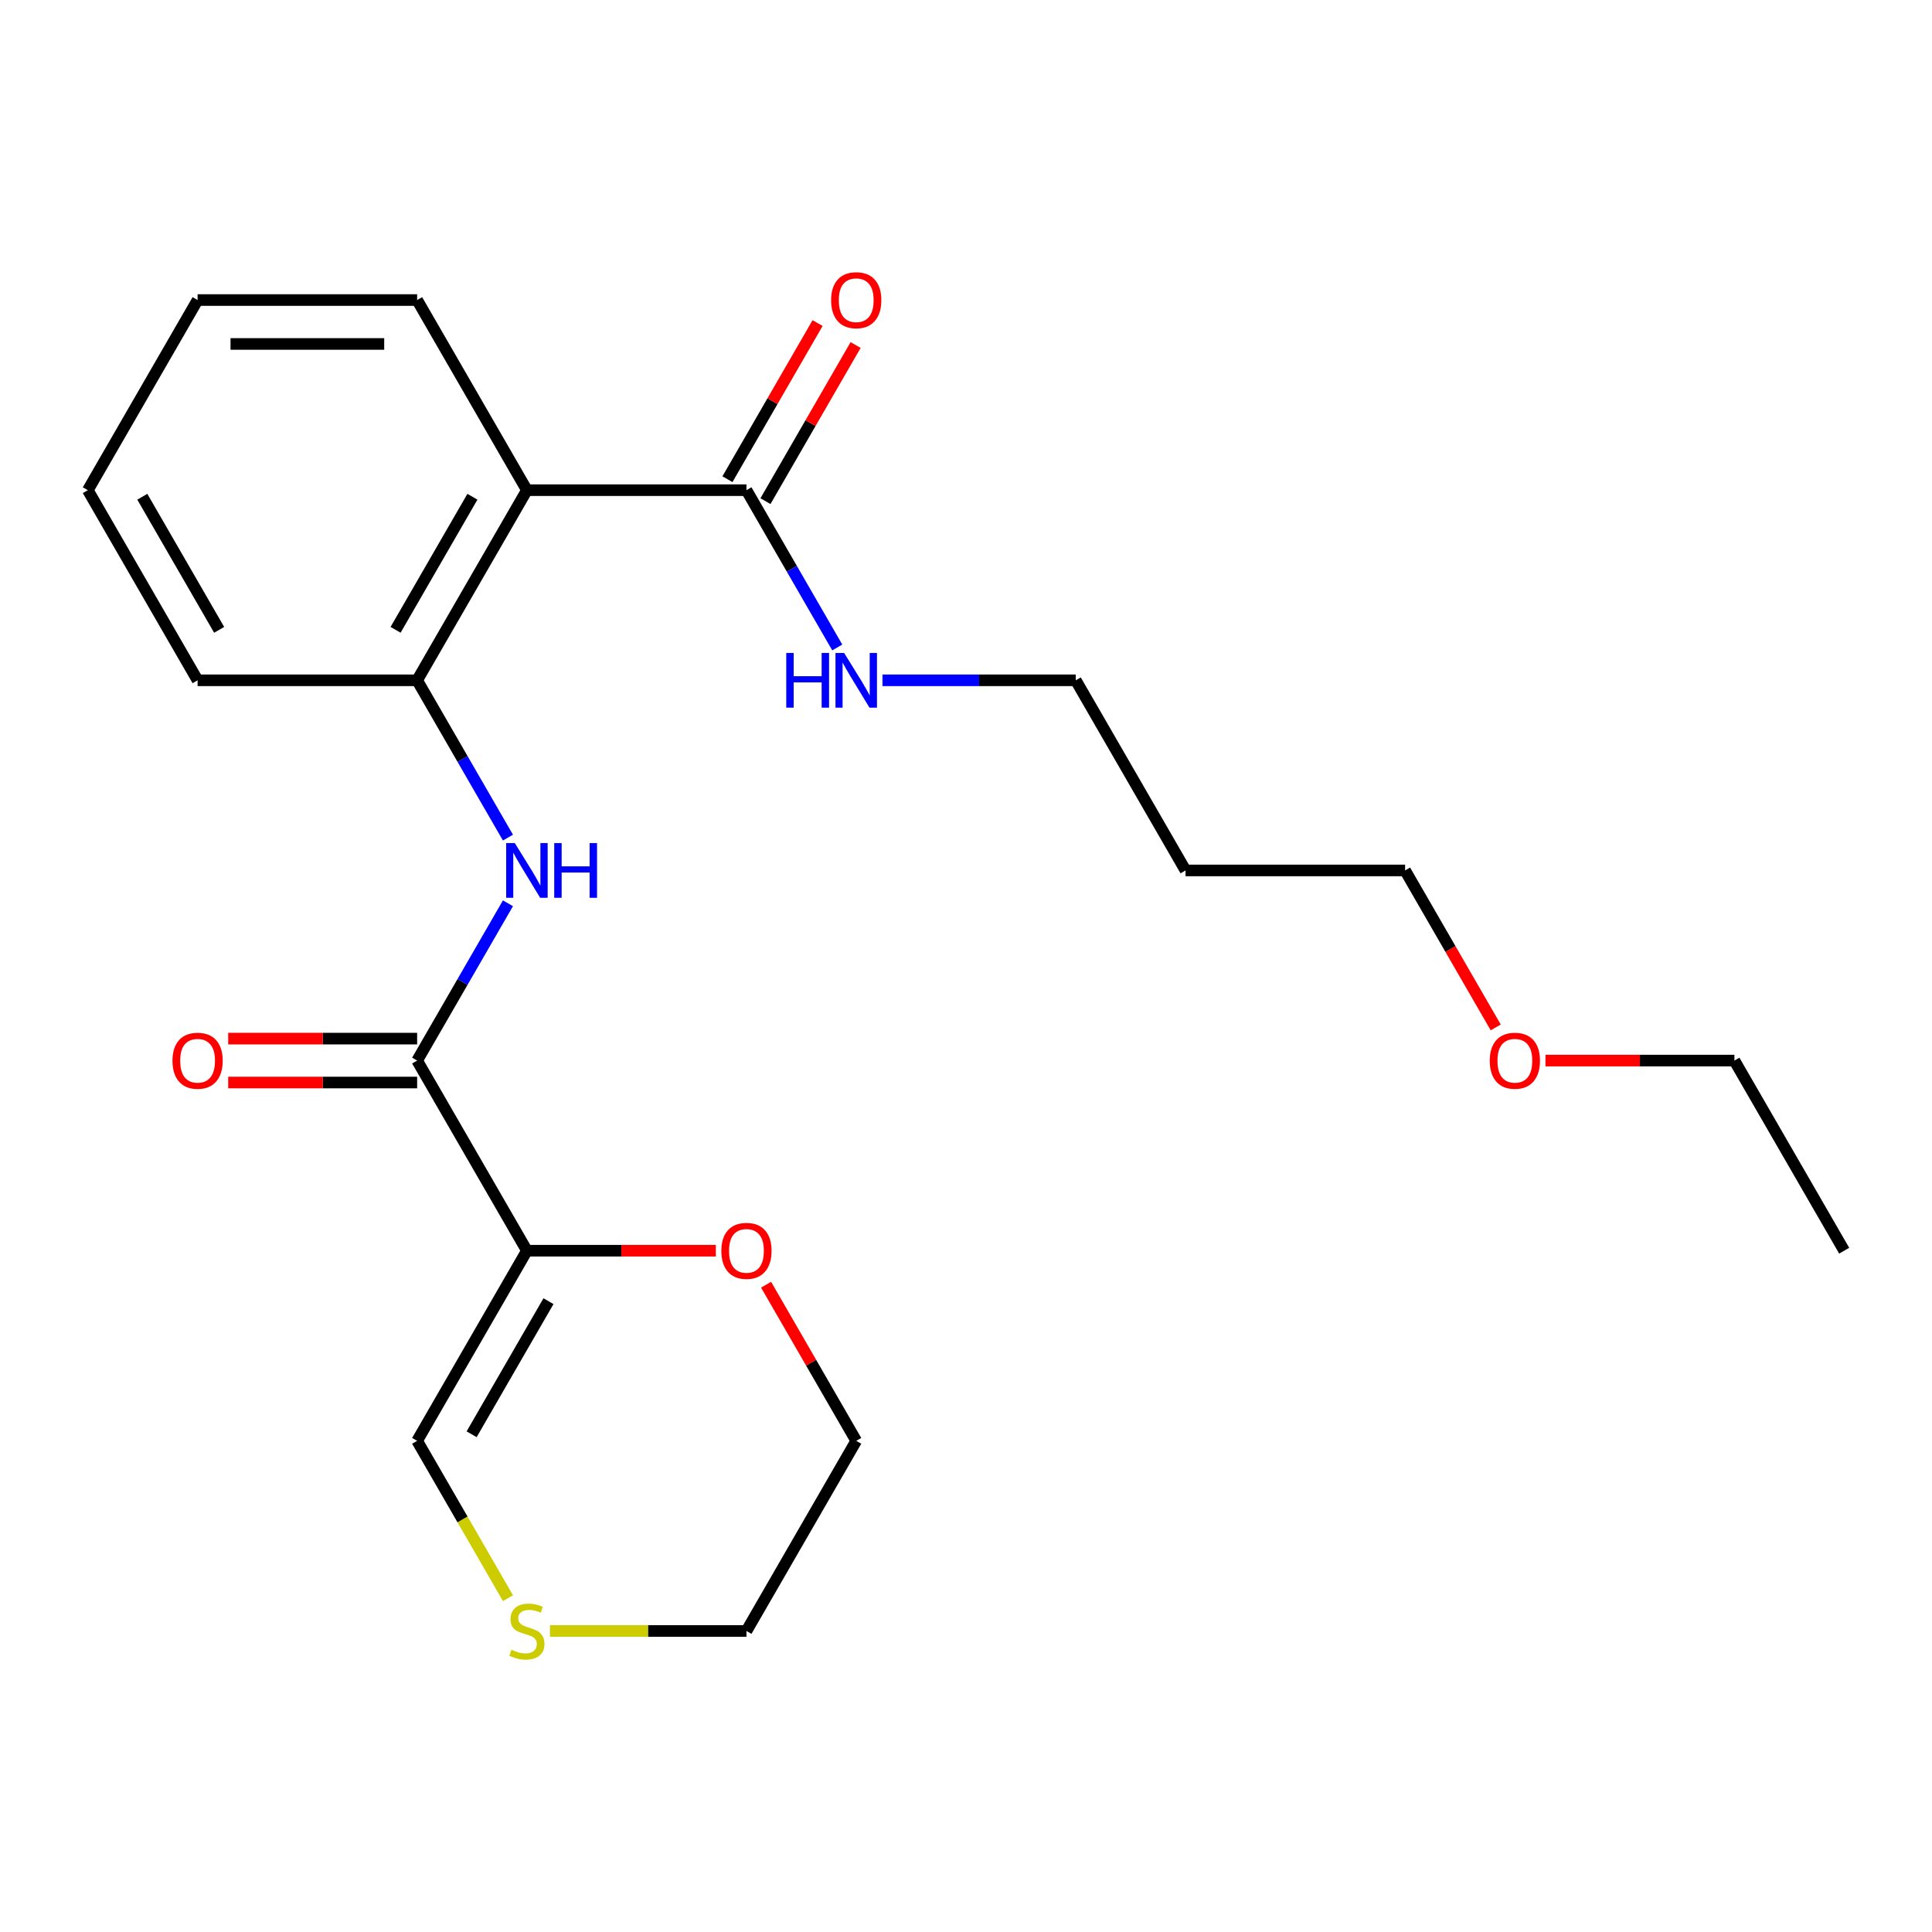 <?xml version='1.0' encoding='iso-8859-1'?>
<svg version='1.1' baseProfile='full'
              xmlns='http://www.w3.org/2000/svg'
                      xmlns:rdkit='http://www.rdkit.org/xml'
                      xmlns:xlink='http://www.w3.org/1999/xlink'
                  xml:space='preserve'
width='1000px' height='1000px' viewBox='0 0 1000 1000'>
<!-- END OF HEADER -->
<rect style='opacity:1.0;fill:#FFFFFF;stroke:none' width='1000' height='1000' x='0' y='0'> </rect>
<path class='bond-0' d='M 272.727,647.363 L 215.909,548.951' style='fill:none;fill-rule:evenodd;stroke:#000000;stroke-width:6px;stroke-linecap:butt;stroke-linejoin:miter;stroke-opacity:1' />
<path class='bond-5' d='M 272.727,647.363 L 215.909,745.775' style='fill:none;fill-rule:evenodd;stroke:#000000;stroke-width:6px;stroke-linecap:butt;stroke-linejoin:miter;stroke-opacity:1' />
<path class='bond-5' d='M 283.887,673.489 L 244.114,742.377' style='fill:none;fill-rule:evenodd;stroke:#000000;stroke-width:6px;stroke-linecap:butt;stroke-linejoin:miter;stroke-opacity:1' />
<path class='bond-6' d='M 272.727,647.363 L 321.625,647.363' style='fill:none;fill-rule:evenodd;stroke:#000000;stroke-width:6px;stroke-linecap:butt;stroke-linejoin:miter;stroke-opacity:1' />
<path class='bond-6' d='M 321.625,647.363 L 370.523,647.363' style='fill:none;fill-rule:evenodd;stroke:#FF0000;stroke-width:6px;stroke-linecap:butt;stroke-linejoin:miter;stroke-opacity:1' />
<path class='bond-2' d='M 215.909,548.951 L 239.41,508.246' style='fill:none;fill-rule:evenodd;stroke:#000000;stroke-width:6px;stroke-linecap:butt;stroke-linejoin:miter;stroke-opacity:1' />
<path class='bond-2' d='M 239.41,508.246 L 262.912,467.54' style='fill:none;fill-rule:evenodd;stroke:#0000FF;stroke-width:6px;stroke-linecap:butt;stroke-linejoin:miter;stroke-opacity:1' />
<path class='bond-8' d='M 215.909,537.588 L 167.011,537.588' style='fill:none;fill-rule:evenodd;stroke:#000000;stroke-width:6px;stroke-linecap:butt;stroke-linejoin:miter;stroke-opacity:1' />
<path class='bond-8' d='M 167.011,537.588 L 118.114,537.588' style='fill:none;fill-rule:evenodd;stroke:#FF0000;stroke-width:6px;stroke-linecap:butt;stroke-linejoin:miter;stroke-opacity:1' />
<path class='bond-8' d='M 215.909,560.315 L 167.011,560.315' style='fill:none;fill-rule:evenodd;stroke:#000000;stroke-width:6px;stroke-linecap:butt;stroke-linejoin:miter;stroke-opacity:1' />
<path class='bond-8' d='M 167.011,560.315 L 118.114,560.315' style='fill:none;fill-rule:evenodd;stroke:#FF0000;stroke-width:6px;stroke-linecap:butt;stroke-linejoin:miter;stroke-opacity:1' />
<path class='bond-1' d='M 272.727,253.716 L 215.909,352.127' style='fill:none;fill-rule:evenodd;stroke:#000000;stroke-width:6px;stroke-linecap:butt;stroke-linejoin:miter;stroke-opacity:1' />
<path class='bond-1' d='M 244.522,257.114 L 204.749,326.002' style='fill:none;fill-rule:evenodd;stroke:#000000;stroke-width:6px;stroke-linecap:butt;stroke-linejoin:miter;stroke-opacity:1' />
<path class='bond-4' d='M 272.727,253.716 L 386.364,253.716' style='fill:none;fill-rule:evenodd;stroke:#000000;stroke-width:6px;stroke-linecap:butt;stroke-linejoin:miter;stroke-opacity:1' />
<path class='bond-11' d='M 272.727,253.716 L 215.909,155.304' style='fill:none;fill-rule:evenodd;stroke:#000000;stroke-width:6px;stroke-linecap:butt;stroke-linejoin:miter;stroke-opacity:1' />
<path class='bond-3' d='M 262.912,433.539 L 239.41,392.833' style='fill:none;fill-rule:evenodd;stroke:#0000FF;stroke-width:6px;stroke-linecap:butt;stroke-linejoin:miter;stroke-opacity:1' />
<path class='bond-3' d='M 239.41,392.833 L 215.909,352.127' style='fill:none;fill-rule:evenodd;stroke:#000000;stroke-width:6px;stroke-linecap:butt;stroke-linejoin:miter;stroke-opacity:1' />
<path class='bond-13' d='M 215.909,352.127 L 102.273,352.127' style='fill:none;fill-rule:evenodd;stroke:#000000;stroke-width:6px;stroke-linecap:butt;stroke-linejoin:miter;stroke-opacity:1' />
<path class='bond-9' d='M 396.205,259.397 L 419.533,218.992' style='fill:none;fill-rule:evenodd;stroke:#000000;stroke-width:6px;stroke-linecap:butt;stroke-linejoin:miter;stroke-opacity:1' />
<path class='bond-9' d='M 419.533,218.992 L 442.861,178.586' style='fill:none;fill-rule:evenodd;stroke:#FF0000;stroke-width:6px;stroke-linecap:butt;stroke-linejoin:miter;stroke-opacity:1' />
<path class='bond-9' d='M 376.522,248.034 L 399.851,207.628' style='fill:none;fill-rule:evenodd;stroke:#000000;stroke-width:6px;stroke-linecap:butt;stroke-linejoin:miter;stroke-opacity:1' />
<path class='bond-9' d='M 399.851,207.628 L 423.179,167.223' style='fill:none;fill-rule:evenodd;stroke:#FF0000;stroke-width:6px;stroke-linecap:butt;stroke-linejoin:miter;stroke-opacity:1' />
<path class='bond-10' d='M 386.364,253.716 L 409.865,294.421' style='fill:none;fill-rule:evenodd;stroke:#000000;stroke-width:6px;stroke-linecap:butt;stroke-linejoin:miter;stroke-opacity:1' />
<path class='bond-10' d='M 409.865,294.421 L 433.366,335.127' style='fill:none;fill-rule:evenodd;stroke:#0000FF;stroke-width:6px;stroke-linecap:butt;stroke-linejoin:miter;stroke-opacity:1' />
<path class='bond-7' d='M 215.909,745.775 L 239.422,786.501' style='fill:none;fill-rule:evenodd;stroke:#000000;stroke-width:6px;stroke-linecap:butt;stroke-linejoin:miter;stroke-opacity:1' />
<path class='bond-7' d='M 239.422,786.501 L 262.935,827.226' style='fill:none;fill-rule:evenodd;stroke:#CCCC00;stroke-width:6px;stroke-linecap:butt;stroke-linejoin:miter;stroke-opacity:1' />
<path class='bond-16' d='M 396.526,664.964 L 419.854,705.37' style='fill:none;fill-rule:evenodd;stroke:#FF0000;stroke-width:6px;stroke-linecap:butt;stroke-linejoin:miter;stroke-opacity:1' />
<path class='bond-16' d='M 419.854,705.37 L 443.182,745.775' style='fill:none;fill-rule:evenodd;stroke:#000000;stroke-width:6px;stroke-linecap:butt;stroke-linejoin:miter;stroke-opacity:1' />
<path class='bond-23' d='M 284.648,844.187 L 335.506,844.187' style='fill:none;fill-rule:evenodd;stroke:#CCCC00;stroke-width:6px;stroke-linecap:butt;stroke-linejoin:miter;stroke-opacity:1' />
<path class='bond-23' d='M 335.506,844.187 L 386.364,844.187' style='fill:none;fill-rule:evenodd;stroke:#000000;stroke-width:6px;stroke-linecap:butt;stroke-linejoin:miter;stroke-opacity:1' />
<path class='bond-17' d='M 456.763,352.127 L 506.79,352.127' style='fill:none;fill-rule:evenodd;stroke:#0000FF;stroke-width:6px;stroke-linecap:butt;stroke-linejoin:miter;stroke-opacity:1' />
<path class='bond-17' d='M 506.79,352.127 L 556.818,352.127' style='fill:none;fill-rule:evenodd;stroke:#000000;stroke-width:6px;stroke-linecap:butt;stroke-linejoin:miter;stroke-opacity:1' />
<path class='bond-24' d='M 215.909,155.304 L 102.273,155.304' style='fill:none;fill-rule:evenodd;stroke:#000000;stroke-width:6px;stroke-linecap:butt;stroke-linejoin:miter;stroke-opacity:1' />
<path class='bond-24' d='M 198.864,178.031 L 119.318,178.031' style='fill:none;fill-rule:evenodd;stroke:#000000;stroke-width:6px;stroke-linecap:butt;stroke-linejoin:miter;stroke-opacity:1' />
<path class='bond-12' d='M 613.636,450.539 L 556.818,352.127' style='fill:none;fill-rule:evenodd;stroke:#000000;stroke-width:6px;stroke-linecap:butt;stroke-linejoin:miter;stroke-opacity:1' />
<path class='bond-18' d='M 613.636,450.539 L 727.273,450.539' style='fill:none;fill-rule:evenodd;stroke:#000000;stroke-width:6px;stroke-linecap:butt;stroke-linejoin:miter;stroke-opacity:1' />
<path class='bond-21' d='M 102.273,352.127 L 45.455,253.716' style='fill:none;fill-rule:evenodd;stroke:#000000;stroke-width:6px;stroke-linecap:butt;stroke-linejoin:miter;stroke-opacity:1' />
<path class='bond-21' d='M 113.432,326.002 L 73.66,257.114' style='fill:none;fill-rule:evenodd;stroke:#000000;stroke-width:6px;stroke-linecap:butt;stroke-linejoin:miter;stroke-opacity:1' />
<path class='bond-14' d='M 386.364,844.187 L 443.182,745.775' style='fill:none;fill-rule:evenodd;stroke:#000000;stroke-width:6px;stroke-linecap:butt;stroke-linejoin:miter;stroke-opacity:1' />
<path class='bond-15' d='M 774.183,531.791 L 750.728,491.165' style='fill:none;fill-rule:evenodd;stroke:#FF0000;stroke-width:6px;stroke-linecap:butt;stroke-linejoin:miter;stroke-opacity:1' />
<path class='bond-15' d='M 750.728,491.165 L 727.273,450.539' style='fill:none;fill-rule:evenodd;stroke:#000000;stroke-width:6px;stroke-linecap:butt;stroke-linejoin:miter;stroke-opacity:1' />
<path class='bond-19' d='M 799.932,548.951 L 848.83,548.951' style='fill:none;fill-rule:evenodd;stroke:#FF0000;stroke-width:6px;stroke-linecap:butt;stroke-linejoin:miter;stroke-opacity:1' />
<path class='bond-19' d='M 848.83,548.951 L 897.727,548.951' style='fill:none;fill-rule:evenodd;stroke:#000000;stroke-width:6px;stroke-linecap:butt;stroke-linejoin:miter;stroke-opacity:1' />
<path class='bond-22' d='M 897.727,548.951 L 954.545,647.363' style='fill:none;fill-rule:evenodd;stroke:#000000;stroke-width:6px;stroke-linecap:butt;stroke-linejoin:miter;stroke-opacity:1' />
<path class='bond-20' d='M 102.273,155.304 L 45.455,253.716' style='fill:none;fill-rule:evenodd;stroke:#000000;stroke-width:6px;stroke-linecap:butt;stroke-linejoin:miter;stroke-opacity:1' />
<path  class='atom-3' d='M 266.467 436.379
L 275.747 451.379
Q 276.667 452.859, 278.147 455.539
Q 279.627 458.219, 279.707 458.379
L 279.707 436.379
L 283.467 436.379
L 283.467 464.699
L 279.587 464.699
L 269.627 448.299
Q 268.467 446.379, 267.227 444.179
Q 266.027 441.979, 265.667 441.299
L 265.667 464.699
L 261.987 464.699
L 261.987 436.379
L 266.467 436.379
' fill='#0000FF'/>
<path  class='atom-3' d='M 286.867 436.379
L 290.707 436.379
L 290.707 448.419
L 305.187 448.419
L 305.187 436.379
L 309.027 436.379
L 309.027 464.699
L 305.187 464.699
L 305.187 451.619
L 290.707 451.619
L 290.707 464.699
L 286.867 464.699
L 286.867 436.379
' fill='#0000FF'/>
<path  class='atom-7' d='M 373.364 647.443
Q 373.364 640.643, 376.724 636.843
Q 380.084 633.043, 386.364 633.043
Q 392.644 633.043, 396.004 636.843
Q 399.364 640.643, 399.364 647.443
Q 399.364 654.323, 395.964 658.243
Q 392.564 662.123, 386.364 662.123
Q 380.124 662.123, 376.724 658.243
Q 373.364 654.363, 373.364 647.443
M 386.364 658.923
Q 390.684 658.923, 393.004 656.043
Q 395.364 653.123, 395.364 647.443
Q 395.364 641.883, 393.004 639.083
Q 390.684 636.243, 386.364 636.243
Q 382.044 636.243, 379.684 639.043
Q 377.364 641.843, 377.364 647.443
Q 377.364 653.163, 379.684 656.043
Q 382.044 658.923, 386.364 658.923
' fill='#FF0000'/>
<path  class='atom-8' d='M 264.727 853.907
Q 265.047 854.027, 266.367 854.587
Q 267.687 855.147, 269.127 855.507
Q 270.607 855.827, 272.047 855.827
Q 274.727 855.827, 276.287 854.547
Q 277.847 853.227, 277.847 850.947
Q 277.847 849.387, 277.047 848.427
Q 276.287 847.467, 275.087 846.947
Q 273.887 846.427, 271.887 845.827
Q 269.367 845.067, 267.847 844.347
Q 266.367 843.627, 265.287 842.107
Q 264.247 840.587, 264.247 838.027
Q 264.247 834.467, 266.647 832.267
Q 269.087 830.067, 273.887 830.067
Q 277.167 830.067, 280.887 831.627
L 279.967 834.707
Q 276.567 833.307, 274.007 833.307
Q 271.247 833.307, 269.727 834.467
Q 268.207 835.587, 268.247 837.547
Q 268.247 839.067, 269.007 839.987
Q 269.807 840.907, 270.927 841.427
Q 272.087 841.947, 274.007 842.547
Q 276.567 843.347, 278.087 844.147
Q 279.607 844.947, 280.687 846.587
Q 281.807 848.187, 281.807 850.947
Q 281.807 854.867, 279.167 856.987
Q 276.567 859.067, 272.207 859.067
Q 269.687 859.067, 267.767 858.507
Q 265.887 857.987, 263.647 857.067
L 264.727 853.907
' fill='#CCCC00'/>
<path  class='atom-9' d='M 89.273 549.031
Q 89.273 542.231, 92.633 538.431
Q 95.993 534.631, 102.273 534.631
Q 108.553 534.631, 111.913 538.431
Q 115.273 542.231, 115.273 549.031
Q 115.273 555.911, 111.873 559.831
Q 108.473 563.711, 102.273 563.711
Q 96.033 563.711, 92.633 559.831
Q 89.273 555.951, 89.273 549.031
M 102.273 560.511
Q 106.593 560.511, 108.913 557.631
Q 111.273 554.711, 111.273 549.031
Q 111.273 543.471, 108.913 540.671
Q 106.593 537.831, 102.273 537.831
Q 97.953 537.831, 95.593 540.631
Q 93.273 543.431, 93.273 549.031
Q 93.273 554.751, 95.593 557.631
Q 97.953 560.511, 102.273 560.511
' fill='#FF0000'/>
<path  class='atom-10' d='M 430.182 155.384
Q 430.182 148.584, 433.542 144.784
Q 436.902 140.984, 443.182 140.984
Q 449.462 140.984, 452.822 144.784
Q 456.182 148.584, 456.182 155.384
Q 456.182 162.264, 452.782 166.184
Q 449.382 170.064, 443.182 170.064
Q 436.942 170.064, 433.542 166.184
Q 430.182 162.304, 430.182 155.384
M 443.182 166.864
Q 447.502 166.864, 449.822 163.984
Q 452.182 161.064, 452.182 155.384
Q 452.182 149.824, 449.822 147.024
Q 447.502 144.184, 443.182 144.184
Q 438.862 144.184, 436.502 146.984
Q 434.182 149.784, 434.182 155.384
Q 434.182 161.104, 436.502 163.984
Q 438.862 166.864, 443.182 166.864
' fill='#FF0000'/>
<path  class='atom-11' d='M 406.962 337.967
L 410.802 337.967
L 410.802 350.007
L 425.282 350.007
L 425.282 337.967
L 429.122 337.967
L 429.122 366.287
L 425.282 366.287
L 425.282 353.207
L 410.802 353.207
L 410.802 366.287
L 406.962 366.287
L 406.962 337.967
' fill='#0000FF'/>
<path  class='atom-11' d='M 436.922 337.967
L 446.202 352.967
Q 447.122 354.447, 448.602 357.127
Q 450.082 359.807, 450.162 359.967
L 450.162 337.967
L 453.922 337.967
L 453.922 366.287
L 450.042 366.287
L 440.082 349.887
Q 438.922 347.967, 437.682 345.767
Q 436.482 343.567, 436.122 342.887
L 436.122 366.287
L 432.442 366.287
L 432.442 337.967
L 436.922 337.967
' fill='#0000FF'/>
<path  class='atom-16' d='M 771.091 549.031
Q 771.091 542.231, 774.451 538.431
Q 777.811 534.631, 784.091 534.631
Q 790.371 534.631, 793.731 538.431
Q 797.091 542.231, 797.091 549.031
Q 797.091 555.911, 793.691 559.831
Q 790.291 563.711, 784.091 563.711
Q 777.851 563.711, 774.451 559.831
Q 771.091 555.951, 771.091 549.031
M 784.091 560.511
Q 788.411 560.511, 790.731 557.631
Q 793.091 554.711, 793.091 549.031
Q 793.091 543.471, 790.731 540.671
Q 788.411 537.831, 784.091 537.831
Q 779.771 537.831, 777.411 540.631
Q 775.091 543.431, 775.091 549.031
Q 775.091 554.751, 777.411 557.631
Q 779.771 560.511, 784.091 560.511
' fill='#FF0000'/>
</svg>

